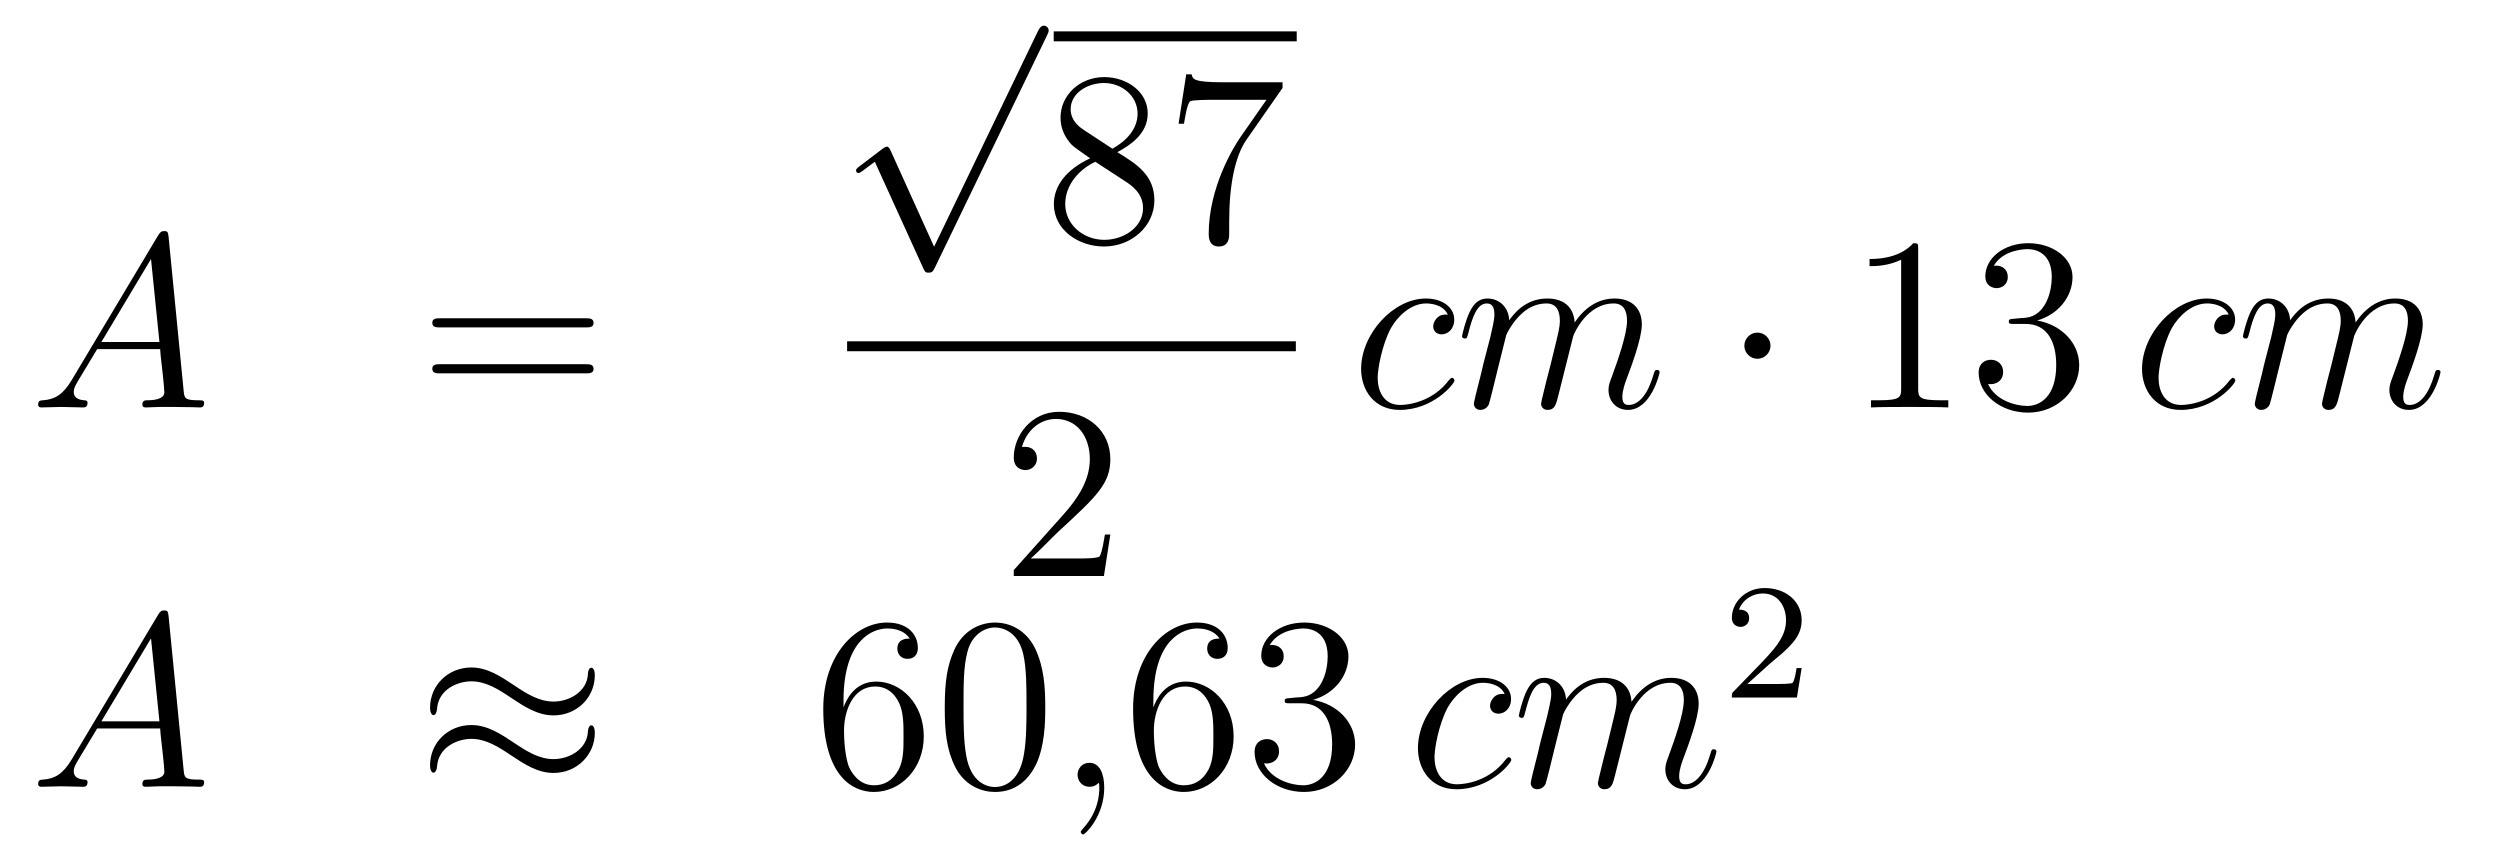 <?xml version='1.0'?>
<!-- This file was generated by dvisvgm 1.14.1 -->
<svg height='41pt' version='1.1' viewBox='0 -41 121 41' width='121pt' xmlns='http://www.w3.org/2000/svg' xmlns:xlink='http://www.w3.org/1999/xlink'>
<g id='page1'>
<g transform='matrix(1 0 0 1 -132 626)'>
<path d='M135.472 -648.607C135.054 -647.902 134.648 -647.662 134.073 -647.627C133.942 -647.615 133.847 -647.615 133.847 -647.4C133.847 -647.328 133.906 -647.28 133.99 -647.28C134.205 -647.28 134.743 -647.304 134.958 -647.304C135.305 -647.304 135.687 -647.28 136.022 -647.28C136.094 -647.28 136.237 -647.28 136.237 -647.507C136.237 -647.615 136.142 -647.627 136.07 -647.627C135.795 -647.651 135.568 -647.746 135.568 -648.033C135.568 -648.2 135.64 -648.332 135.795 -648.595L136.703 -650.101H139.752C139.764 -649.993 139.764 -649.898 139.776 -649.79C139.812 -649.48 139.955 -648.236 139.955 -648.009C139.955 -647.651 139.345 -647.627 139.154 -647.627C139.023 -647.627 138.891 -647.627 138.891 -647.412C138.891 -647.28 138.999 -647.28 139.07 -647.28C139.273 -647.28 139.513 -647.304 139.716 -647.304H140.397C141.127 -647.304 141.653 -647.28 141.664 -647.28C141.748 -647.28 141.88 -647.28 141.88 -647.507C141.88 -647.627 141.772 -647.627 141.593 -647.627C140.935 -647.627 140.923 -647.734 140.888 -648.093L140.158 -655.552C140.134 -655.791 140.087 -655.815 139.955 -655.815C139.835 -655.815 139.764 -655.791 139.656 -655.612L135.472 -648.607ZM136.907 -650.448L139.309 -654.464L139.716 -650.448H136.907Z' fill-rule='evenodd'/>
<path d='M160.347 -651.153C160.514 -651.153 160.729 -651.153 160.729 -651.368C160.729 -651.595 160.526 -651.595 160.347 -651.595H153.306C153.138 -651.595 152.923 -651.595 152.923 -651.38C152.923 -651.153 153.127 -651.153 153.306 -651.153H160.347ZM160.347 -648.93C160.514 -648.93 160.729 -648.93 160.729 -649.145C160.729 -649.372 160.526 -649.372 160.347 -649.372H153.306C153.138 -649.372 152.923 -649.372 152.923 -649.157C152.923 -648.93 153.127 -648.93 153.306 -648.93H160.347Z' fill-rule='evenodd'/>
<path d='M177.21 -655.059L175.106 -659.709C175.023 -659.901 174.963 -659.901 174.927 -659.901C174.915 -659.901 174.855 -659.901 174.724 -659.805L173.588 -658.944C173.433 -658.825 173.433 -658.789 173.433 -658.753C173.433 -658.693 173.468 -658.622 173.552 -658.622C173.624 -658.622 173.827 -658.789 173.959 -658.885C174.03 -658.944 174.21 -659.076 174.341 -659.172L176.696 -653.995C176.78 -653.804 176.84 -653.804 176.947 -653.804C177.127 -653.804 177.162 -653.876 177.246 -654.043L182.673 -665.28C182.757 -665.448 182.757 -665.495 182.757 -665.519C182.757 -665.639 182.661 -665.758 182.518 -665.758C182.422 -665.758 182.338 -665.698 182.243 -665.507L177.21 -655.059Z' fill-rule='evenodd'/>
<path d='M183 -665H194.761V-665.481H183'/>
<path d='M186.079 -659.635C186.677 -659.958 187.55 -660.508 187.55 -661.512C187.55 -662.552 186.546 -663.269 185.446 -663.269C184.262 -663.269 183.33 -662.397 183.33 -661.309C183.33 -660.903 183.45 -660.496 183.784 -660.09C183.916 -659.934 183.928 -659.922 184.764 -659.337C183.605 -658.799 183.007 -657.998 183.007 -657.125C183.007 -655.858 184.215 -655.069 185.434 -655.069C186.761 -655.069 187.872 -656.049 187.872 -657.304C187.872 -658.524 187.012 -659.062 186.079 -659.635ZM184.454 -660.711C184.298 -660.819 183.82 -661.13 183.82 -661.715C183.82 -662.493 184.633 -662.982 185.434 -662.982C186.294 -662.982 187.059 -662.361 187.059 -661.5C187.059 -660.771 186.534 -660.185 185.84 -659.803L184.454 -660.711ZM185.016 -659.169L186.462 -658.225C186.773 -658.022 187.323 -657.651 187.323 -656.922C187.323 -656.013 186.402 -655.392 185.446 -655.392C184.43 -655.392 183.557 -656.133 183.557 -657.125C183.557 -658.057 184.238 -658.811 185.016 -659.169ZM194.075 -662.743V-663.018H191.194C189.748 -663.018 189.724 -663.174 189.676 -663.401H189.413L189.043 -661.01H189.305C189.341 -661.225 189.449 -661.967 189.604 -662.098C189.7 -662.17 190.597 -662.17 190.764 -662.17H193.298L192.031 -660.353C191.708 -659.887 190.501 -657.926 190.501 -655.679C190.501 -655.547 190.501 -655.069 190.991 -655.069C191.493 -655.069 191.493 -655.535 191.493 -655.691V-656.288C191.493 -658.069 191.78 -659.456 192.342 -660.257L194.075 -662.743Z' fill-rule='evenodd'/>
<path d='M173 -650H194.719V-650.481H173'/>
<path d='M185.74 -641.128H185.477C185.441 -640.925 185.345 -640.267 185.226 -640.076C185.142 -639.969 184.461 -639.969 184.102 -639.969H181.891C182.213 -640.244 182.943 -641.009 183.253 -641.296C185.07 -642.969 185.74 -643.591 185.74 -644.774C185.74 -646.149 184.652 -647.069 183.265 -647.069C181.879 -647.069 181.066 -645.886 181.066 -644.858C181.066 -644.248 181.592 -644.248 181.628 -644.248C181.879 -644.248 182.189 -644.427 182.189 -644.81C182.189 -645.145 181.962 -645.372 181.628 -645.372C181.52 -645.372 181.496 -645.372 181.46 -645.36C181.688 -646.173 182.333 -646.723 183.11 -646.723C184.126 -646.723 184.748 -645.874 184.748 -644.774C184.748 -643.758 184.162 -642.873 183.481 -642.108L181.066 -639.407V-639.12H185.429L185.74 -641.128Z' fill-rule='evenodd'/>
<path d='M202.074 -651.775C201.847 -651.775 201.739 -651.775 201.572 -651.631C201.5 -651.572 201.368 -651.392 201.368 -651.201C201.368 -650.962 201.548 -650.818 201.775 -650.818C202.062 -650.818 202.385 -651.057 202.385 -651.536C202.385 -652.109 201.835 -652.552 201.01 -652.552C199.444 -652.552 197.878 -650.842 197.878 -649.145C197.878 -648.105 198.523 -647.16 199.744 -647.16C201.368 -647.16 202.397 -648.427 202.397 -648.583C202.397 -648.655 202.325 -648.714 202.277 -648.714C202.241 -648.714 202.229 -648.702 202.122 -648.595C201.356 -647.579 200.221 -647.4 199.766 -647.4C198.942 -647.4 198.679 -648.117 198.679 -648.714C198.679 -649.133 198.882 -650.292 199.313 -651.105C199.624 -651.667 200.269 -652.313 201.022 -652.313C201.178 -652.313 201.835 -652.289 202.074 -651.775ZM204.902 -650.782C204.926 -650.854 205.225 -651.452 205.668 -651.834C205.979 -652.121 206.384 -652.313 206.851 -652.313C207.329 -652.313 207.497 -651.954 207.497 -651.476C207.497 -651.404 207.497 -651.165 207.353 -650.603L207.054 -649.372C206.959 -649.013 206.731 -648.129 206.707 -647.997C206.659 -647.818 206.588 -647.507 206.588 -647.459C206.588 -647.292 206.719 -647.16 206.899 -647.16C207.258 -647.16 207.317 -647.435 207.425 -647.866L208.142 -650.723C208.166 -650.818 208.788 -652.313 210.102 -652.313C210.581 -652.313 210.748 -651.954 210.748 -651.476C210.748 -650.807 210.282 -649.503 210.019 -648.786C209.911 -648.499 209.851 -648.344 209.851 -648.129C209.851 -647.591 210.222 -647.16 210.796 -647.16C211.908 -647.16 212.326 -648.918 212.326 -648.989C212.326 -649.049 212.278 -649.097 212.207 -649.097C212.099 -649.097 212.087 -649.061 212.027 -648.858C211.752 -647.902 211.31 -647.4 210.832 -647.4C210.712 -647.4 210.521 -647.412 210.521 -647.794C210.521 -648.105 210.665 -648.487 210.712 -648.619C210.928 -649.192 211.465 -650.603 211.465 -651.297C211.465 -652.014 211.046 -652.552 210.138 -652.552C209.338 -652.552 208.692 -652.098 208.213 -651.392C208.177 -652.038 207.784 -652.552 206.887 -652.552C205.823 -652.552 205.261 -651.799 205.046 -651.5C205.01 -652.181 204.52 -652.552 203.994 -652.552C203.647 -652.552 203.372 -652.384 203.146 -651.93C202.93 -651.5 202.763 -650.771 202.763 -650.723C202.763 -650.675 202.811 -650.615 202.895 -650.615C202.99 -650.615 203.002 -650.627 203.074 -650.902C203.252 -651.607 203.48 -652.313 203.958 -652.313C204.233 -652.313 204.329 -652.121 204.329 -651.763C204.329 -651.5 204.209 -651.033 204.126 -650.663L203.791 -649.372C203.743 -649.145 203.611 -648.607 203.552 -648.392C203.468 -648.081 203.336 -647.519 203.336 -647.459C203.336 -647.292 203.468 -647.16 203.647 -647.16C203.791 -647.16 203.958 -647.232 204.054 -647.412C204.078 -647.471 204.185 -647.89 204.245 -648.129L204.508 -649.205L204.902 -650.782Z' fill-rule='evenodd'/>
<path d='M217.693 -650.268C217.693 -650.615 217.406 -650.902 217.06 -650.902S216.426 -650.615 216.426 -650.268C216.426 -649.922 216.713 -649.635 217.06 -649.635S217.693 -649.922 217.693 -650.268Z' fill-rule='evenodd'/>
<path d='M224.84 -654.942C224.84 -655.218 224.84 -655.229 224.602 -655.229C224.315 -654.907 223.717 -654.464 222.486 -654.464V-654.118C222.761 -654.118 223.358 -654.118 224.016 -654.428V-648.2C224.016 -647.77 223.98 -647.627 222.928 -647.627H222.557V-647.28C222.88 -647.304 224.04 -647.304 224.434 -647.304C224.828 -647.304 225.976 -647.304 226.298 -647.28V-647.627H225.929C224.876 -647.627 224.84 -647.77 224.84 -648.2V-654.942ZM229.477 -651.572C229.274 -651.56 229.226 -651.547 229.226 -651.44C229.226 -651.321 229.286 -651.321 229.501 -651.321H230.051C231.067 -651.321 231.521 -650.484 231.521 -649.336C231.521 -647.77 230.708 -647.352 230.123 -647.352C229.549 -647.352 228.569 -647.627 228.222 -648.416C228.605 -648.356 228.952 -648.571 228.952 -649.001C228.952 -649.348 228.7 -649.587 228.365 -649.587C228.078 -649.587 227.767 -649.42 227.767 -648.966C227.767 -647.902 228.832 -647.029 230.159 -647.029C231.581 -647.029 232.633 -648.117 232.633 -649.324C232.633 -650.424 231.749 -651.285 230.6 -651.488C231.641 -651.787 232.31 -652.659 232.31 -653.592C232.31 -654.536 231.33 -655.229 230.171 -655.229C228.976 -655.229 228.09 -654.5 228.09 -653.628C228.09 -653.149 228.461 -653.054 228.641 -653.054C228.892 -653.054 229.178 -653.233 229.178 -653.592C229.178 -653.974 228.892 -654.142 228.629 -654.142C228.557 -654.142 228.533 -654.142 228.497 -654.13C228.952 -654.942 230.075 -654.942 230.135 -654.942C230.53 -654.942 231.306 -654.763 231.306 -653.592C231.306 -653.365 231.27 -652.695 230.923 -652.181C230.566 -651.655 230.159 -651.619 229.836 -651.607L229.477 -651.572Z' fill-rule='evenodd'/>
<path d='M239.869 -651.775C239.642 -651.775 239.534 -651.775 239.368 -651.631C239.296 -651.572 239.165 -651.392 239.165 -651.201C239.165 -650.962 239.344 -650.818 239.57 -650.818C239.857 -650.818 240.18 -651.057 240.18 -651.536C240.18 -652.109 239.63 -652.552 238.806 -652.552C237.24 -652.552 235.674 -650.842 235.674 -649.145C235.674 -648.105 236.32 -647.16 237.539 -647.16C239.165 -647.16 240.192 -648.427 240.192 -648.583C240.192 -648.655 240.12 -648.714 240.073 -648.714C240.037 -648.714 240.025 -648.702 239.917 -648.595C239.153 -647.579 238.016 -647.4 237.563 -647.4C236.737 -647.4 236.474 -648.117 236.474 -648.714C236.474 -649.133 236.677 -650.292 237.108 -651.105C237.419 -651.667 238.064 -652.313 238.818 -652.313C238.973 -652.313 239.63 -652.289 239.869 -651.775ZM242.698 -650.782C242.722 -650.854 243.02 -651.452 243.463 -651.834C243.774 -652.121 244.181 -652.313 244.646 -652.313C245.124 -652.313 245.292 -651.954 245.292 -651.476C245.292 -651.404 245.292 -651.165 245.148 -650.603L244.849 -649.372C244.754 -649.013 244.526 -648.129 244.502 -647.997C244.456 -647.818 244.384 -647.507 244.384 -647.459C244.384 -647.292 244.516 -647.16 244.694 -647.16C245.053 -647.16 245.112 -647.435 245.22 -647.866L245.938 -650.723C245.962 -650.818 246.583 -652.313 247.898 -652.313C248.376 -652.313 248.544 -651.954 248.544 -651.476C248.544 -650.807 248.077 -649.503 247.814 -648.786C247.706 -648.499 247.646 -648.344 247.646 -648.129C247.646 -647.591 248.017 -647.16 248.591 -647.16C249.703 -647.16 250.121 -648.918 250.121 -648.989C250.121 -649.049 250.074 -649.097 250.002 -649.097C249.894 -649.097 249.882 -649.061 249.822 -648.858C249.547 -647.902 249.106 -647.4 248.627 -647.4C248.508 -647.4 248.316 -647.412 248.316 -647.794C248.316 -648.105 248.46 -648.487 248.508 -648.619C248.723 -649.192 249.26 -650.603 249.26 -651.297C249.26 -652.014 248.843 -652.552 247.934 -652.552C247.133 -652.552 246.487 -652.098 246.01 -651.392C245.974 -652.038 245.579 -652.552 244.682 -652.552C243.618 -652.552 243.056 -651.799 242.842 -651.5C242.806 -652.181 242.315 -652.552 241.789 -652.552C241.442 -652.552 241.168 -652.384 240.941 -651.93C240.725 -651.5 240.558 -650.771 240.558 -650.723C240.558 -650.675 240.606 -650.615 240.69 -650.615C240.785 -650.615 240.797 -650.627 240.869 -650.902C241.048 -651.607 241.276 -652.313 241.753 -652.313C242.028 -652.313 242.124 -652.121 242.124 -651.763C242.124 -651.5 242.004 -651.033 241.921 -650.663L241.586 -649.372C241.538 -649.145 241.406 -648.607 241.348 -648.392C241.264 -648.081 241.132 -647.519 241.132 -647.459C241.132 -647.292 241.264 -647.16 241.442 -647.16C241.586 -647.16 241.753 -647.232 241.849 -647.412C241.873 -647.471 241.981 -647.89 242.04 -648.129L242.304 -649.205L242.698 -650.782Z' fill-rule='evenodd'/>
<path d='M135.472 -630.247C135.054 -629.542 134.648 -629.302 134.073 -629.267C133.942 -629.255 133.847 -629.255 133.847 -629.04C133.847 -628.968 133.906 -628.92 133.99 -628.92C134.205 -628.92 134.743 -628.944 134.958 -628.944C135.305 -628.944 135.687 -628.92 136.022 -628.92C136.094 -628.92 136.237 -628.92 136.237 -629.147C136.237 -629.255 136.142 -629.267 136.07 -629.267C135.795 -629.291 135.568 -629.386 135.568 -629.673C135.568 -629.84 135.64 -629.972 135.795 -630.235L136.703 -631.741H139.752C139.764 -631.633 139.764 -631.538 139.776 -631.43C139.812 -631.12 139.955 -629.876 139.955 -629.649C139.955 -629.291 139.345 -629.267 139.154 -629.267C139.023 -629.267 138.891 -629.267 138.891 -629.052C138.891 -628.92 138.999 -628.92 139.07 -628.92C139.273 -628.92 139.513 -628.944 139.716 -628.944H140.397C141.127 -628.944 141.653 -628.92 141.664 -628.92C141.748 -628.92 141.88 -628.92 141.88 -629.147C141.88 -629.267 141.772 -629.267 141.593 -629.267C140.935 -629.267 140.923 -629.374 140.888 -629.733L140.158 -637.192C140.134 -637.431 140.087 -637.455 139.955 -637.455C139.835 -637.455 139.764 -637.431 139.656 -637.252L135.472 -630.247ZM136.907 -632.088L139.309 -636.104L139.716 -632.088H136.907Z' fill-rule='evenodd'/>
<path d='M160.789 -634.323C160.789 -634.574 160.705 -634.682 160.621 -634.682C160.573 -634.682 160.466 -634.634 160.454 -634.359C160.406 -633.534 159.569 -633.044 158.792 -633.044C158.099 -633.044 157.501 -633.415 156.88 -633.833C156.234 -634.263 155.589 -634.694 154.812 -634.694C153.7 -634.694 152.815 -633.845 152.815 -632.745C152.815 -632.482 152.911 -632.387 152.982 -632.387C153.102 -632.387 153.15 -632.614 153.15 -632.662C153.21 -633.666 154.19 -634.024 154.812 -634.024C155.505 -634.024 156.103 -633.654 156.724 -633.235C157.37 -632.805 158.015 -632.375 158.792 -632.375C159.904 -632.375 160.789 -633.223 160.789 -634.323ZM160.789 -631.526C160.789 -631.873 160.645 -631.897 160.621 -631.897C160.573 -631.897 160.466 -631.837 160.454 -631.574C160.406 -630.749 159.569 -630.259 158.792 -630.259C158.099 -630.259 157.501 -630.629 156.88 -631.048C156.234 -631.478 155.589 -631.908 154.812 -631.908C153.7 -631.908 152.815 -631.06 152.815 -629.96C152.815 -629.697 152.911 -629.601 152.982 -629.601C153.102 -629.601 153.15 -629.828 153.15 -629.876C153.21 -630.88 154.19 -631.239 154.812 -631.239C155.505 -631.239 156.103 -630.868 156.724 -630.45C157.37 -630.02 158.015 -629.589 158.792 -629.589C159.928 -629.589 160.789 -630.474 160.789 -631.526Z' fill-rule='evenodd'/>
<path d='M172.826 -633.08C172.826 -636.104 174.297 -636.582 174.942 -636.582C175.373 -636.582 175.803 -636.451 176.03 -636.093C175.887 -636.093 175.432 -636.093 175.432 -635.602C175.432 -635.339 175.612 -635.112 175.923 -635.112C176.221 -635.112 176.424 -635.292 176.424 -635.638C176.424 -636.26 175.971 -636.869 174.93 -636.869C173.424 -636.869 171.846 -635.328 171.846 -632.697C171.846 -629.41 173.281 -628.669 174.297 -628.669C175.6 -628.669 176.711 -629.805 176.711 -631.359C176.711 -632.948 175.6 -634.012 174.405 -634.012C173.34 -634.012 172.946 -633.092 172.826 -632.757V-633.08ZM174.297 -628.992C173.544 -628.992 173.185 -629.661 173.077 -629.912C172.97 -630.223 172.851 -630.809 172.851 -631.646C172.851 -632.59 173.281 -633.773 174.357 -633.773C175.014 -633.773 175.361 -633.331 175.54 -632.925C175.731 -632.482 175.731 -631.885 175.731 -631.371C175.731 -630.761 175.731 -630.223 175.504 -629.769C175.205 -629.195 174.775 -628.992 174.297 -628.992ZM182.591 -632.745C182.591 -633.738 182.532 -634.706 182.101 -635.614C181.611 -636.607 180.75 -636.869 180.165 -636.869C179.471 -636.869 178.623 -636.523 178.18 -635.531C177.846 -634.777 177.726 -634.036 177.726 -632.745C177.726 -631.586 177.81 -630.713 178.24 -629.864C178.706 -628.956 179.531 -628.669 180.153 -628.669C181.193 -628.669 181.79 -629.291 182.137 -629.984C182.568 -630.88 182.591 -632.052 182.591 -632.745ZM180.153 -628.908C179.77 -628.908 178.993 -629.123 178.766 -630.426C178.635 -631.143 178.635 -632.052 178.635 -632.889C178.635 -633.869 178.635 -634.753 178.826 -635.459C179.029 -636.26 179.639 -636.63 180.153 -636.63C180.607 -636.63 181.3 -636.355 181.528 -635.328C181.683 -634.646 181.683 -633.702 181.683 -632.889C181.683 -632.088 181.683 -631.179 181.551 -630.45C181.324 -629.135 180.571 -628.908 180.153 -628.908Z' fill-rule='evenodd'/>
<path d='M185.445 -628.872C185.445 -629.566 185.218 -630.08 184.728 -630.08C184.345 -630.08 184.154 -629.769 184.154 -629.506C184.154 -629.243 184.333 -628.92 184.74 -628.92C184.895 -628.92 185.026 -628.968 185.134 -629.075C185.158 -629.099 185.17 -629.099 185.182 -629.099C185.206 -629.099 185.206 -628.932 185.206 -628.872C185.206 -628.478 185.134 -627.701 184.441 -626.924C184.309 -626.78 184.309 -626.756 184.309 -626.733C184.309 -626.673 184.369 -626.613 184.429 -626.613C184.524 -626.613 185.445 -627.498 185.445 -628.872Z' fill-rule='evenodd'/>
<path d='M187.823 -633.08C187.823 -636.104 189.293 -636.582 189.938 -636.582C190.369 -636.582 190.799 -636.451 191.026 -636.093C190.883 -636.093 190.428 -636.093 190.428 -635.602C190.428 -635.339 190.608 -635.112 190.919 -635.112C191.217 -635.112 191.421 -635.292 191.421 -635.638C191.421 -636.26 190.967 -636.869 189.927 -636.869C188.42 -636.869 186.842 -635.328 186.842 -632.697C186.842 -629.41 188.277 -628.669 189.293 -628.669C190.596 -628.669 191.708 -629.805 191.708 -631.359C191.708 -632.948 190.596 -634.012 189.401 -634.012C188.337 -634.012 187.942 -633.092 187.823 -632.757V-633.08ZM189.293 -628.992C188.54 -628.992 188.181 -629.661 188.073 -629.912C187.966 -630.223 187.847 -630.809 187.847 -631.646C187.847 -632.59 188.277 -633.773 189.353 -633.773C190.01 -633.773 190.357 -633.331 190.536 -632.925C190.728 -632.482 190.728 -631.885 190.728 -631.371C190.728 -630.761 190.728 -630.223 190.5 -629.769C190.201 -629.195 189.771 -628.992 189.293 -628.992ZM194.431 -633.212C194.228 -633.2 194.18 -633.187 194.18 -633.08C194.18 -632.961 194.24 -632.961 194.455 -632.961H195.006C196.021 -632.961 196.476 -632.124 196.476 -630.976C196.476 -629.41 195.664 -628.992 195.077 -628.992C194.503 -628.992 193.523 -629.267 193.176 -630.056C193.559 -629.996 193.906 -630.211 193.906 -630.641C193.906 -630.988 193.655 -631.227 193.32 -631.227C193.033 -631.227 192.722 -631.06 192.722 -630.606C192.722 -629.542 193.786 -628.669 195.113 -628.669C196.536 -628.669 197.587 -629.757 197.587 -630.964C197.587 -632.064 196.703 -632.925 195.556 -633.128C196.595 -633.427 197.264 -634.299 197.264 -635.232C197.264 -636.176 196.285 -636.869 195.125 -636.869C193.93 -636.869 193.045 -636.14 193.045 -635.268C193.045 -634.789 193.416 -634.694 193.595 -634.694C193.846 -634.694 194.132 -634.873 194.132 -635.232C194.132 -635.614 193.846 -635.782 193.583 -635.782C193.511 -635.782 193.488 -635.782 193.452 -635.77C193.906 -636.582 195.029 -636.582 195.089 -636.582C195.484 -636.582 196.26 -636.403 196.26 -635.232C196.26 -635.005 196.225 -634.335 195.878 -633.821C195.52 -633.295 195.113 -633.259 194.79 -633.247L194.431 -633.212Z' fill-rule='evenodd'/>
<path d='M204.824 -633.415C204.596 -633.415 204.49 -633.415 204.322 -633.271C204.251 -633.212 204.119 -633.032 204.119 -632.841C204.119 -632.602 204.298 -632.458 204.526 -632.458C204.812 -632.458 205.135 -632.697 205.135 -633.176C205.135 -633.749 204.586 -634.192 203.76 -634.192C202.194 -634.192 200.628 -632.482 200.628 -630.785C200.628 -629.745 201.274 -628.8 202.493 -628.8C204.119 -628.8 205.147 -630.067 205.147 -630.223C205.147 -630.295 205.075 -630.354 205.027 -630.354C204.991 -630.354 204.979 -630.342 204.872 -630.235C204.107 -629.219 202.972 -629.04 202.517 -629.04C201.692 -629.04 201.43 -629.757 201.43 -630.354C201.43 -630.773 201.632 -631.932 202.062 -632.745C202.374 -633.307 203.02 -633.953 203.772 -633.953C203.928 -633.953 204.586 -633.929 204.824 -633.415ZM207.653 -632.422C207.677 -632.494 207.976 -633.092 208.417 -633.474C208.728 -633.761 209.135 -633.953 209.6 -633.953C210.079 -633.953 210.246 -633.594 210.246 -633.116C210.246 -633.044 210.246 -632.805 210.103 -632.243L209.804 -631.012C209.708 -630.653 209.482 -629.769 209.458 -629.637C209.41 -629.458 209.338 -629.147 209.338 -629.099C209.338 -628.932 209.47 -628.8 209.648 -628.8C210.007 -628.8 210.067 -629.075 210.175 -629.506L210.892 -632.363C210.916 -632.458 211.537 -633.953 212.852 -633.953C213.33 -633.953 213.498 -633.594 213.498 -633.116C213.498 -632.447 213.032 -631.143 212.768 -630.426C212.662 -630.139 212.602 -629.984 212.602 -629.769C212.602 -629.231 212.972 -628.8 213.546 -628.8C214.657 -628.8 215.076 -630.558 215.076 -630.629C215.076 -630.689 215.028 -630.737 214.956 -630.737C214.849 -630.737 214.837 -630.701 214.777 -630.498C214.502 -629.542 214.06 -629.04 213.582 -629.04C213.462 -629.04 213.271 -629.052 213.271 -629.434C213.271 -629.745 213.414 -630.127 213.462 -630.259C213.678 -630.832 214.216 -632.243 214.216 -632.937C214.216 -633.654 213.797 -634.192 212.888 -634.192C212.088 -634.192 211.442 -633.738 210.964 -633.032C210.928 -633.678 210.533 -634.192 209.636 -634.192C208.573 -634.192 208.012 -633.439 207.796 -633.14C207.76 -633.821 207.27 -634.192 206.744 -634.192C206.398 -634.192 206.123 -634.024 205.895 -633.57C205.68 -633.14 205.513 -632.411 205.513 -632.363C205.513 -632.315 205.56 -632.255 205.644 -632.255C205.74 -632.255 205.752 -632.267 205.823 -632.542C206.003 -633.247 206.23 -633.953 206.708 -633.953C206.983 -633.953 207.079 -633.761 207.079 -633.403C207.079 -633.14 206.959 -632.673 206.875 -632.303L206.54 -631.012C206.494 -630.785 206.362 -630.247 206.302 -630.032C206.218 -629.721 206.087 -629.159 206.087 -629.099C206.087 -628.932 206.218 -628.8 206.398 -628.8C206.54 -628.8 206.708 -628.872 206.803 -629.052C206.827 -629.111 206.935 -629.53 206.995 -629.769L207.258 -630.845L207.653 -632.422Z' fill-rule='evenodd'/>
<path d='M217.648 -634.866C217.775 -634.985 218.11 -635.248 218.237 -635.36C218.731 -635.814 219.2 -636.252 219.2 -636.977C219.2 -637.925 218.404 -638.539 217.408 -638.539C216.452 -638.539 215.822 -637.814 215.822 -637.105C215.822 -636.714 216.133 -636.658 216.245 -636.658C216.412 -636.658 216.659 -636.778 216.659 -637.081C216.659 -637.495 216.26 -637.495 216.166 -637.495C216.396 -638.077 216.93 -638.276 217.32 -638.276C218.062 -638.276 218.444 -637.647 218.444 -636.977C218.444 -636.148 217.862 -635.543 216.922 -634.579L215.918 -633.543C215.822 -633.455 215.822 -633.439 215.822 -633.24H218.97L219.2 -634.666H218.953C218.93 -634.507 218.867 -634.108 218.771 -633.957C218.723 -633.893 218.117 -633.893 217.99 -633.893H216.571L217.648 -634.866Z' fill-rule='evenodd'/>
</g>
</g>
</svg>

